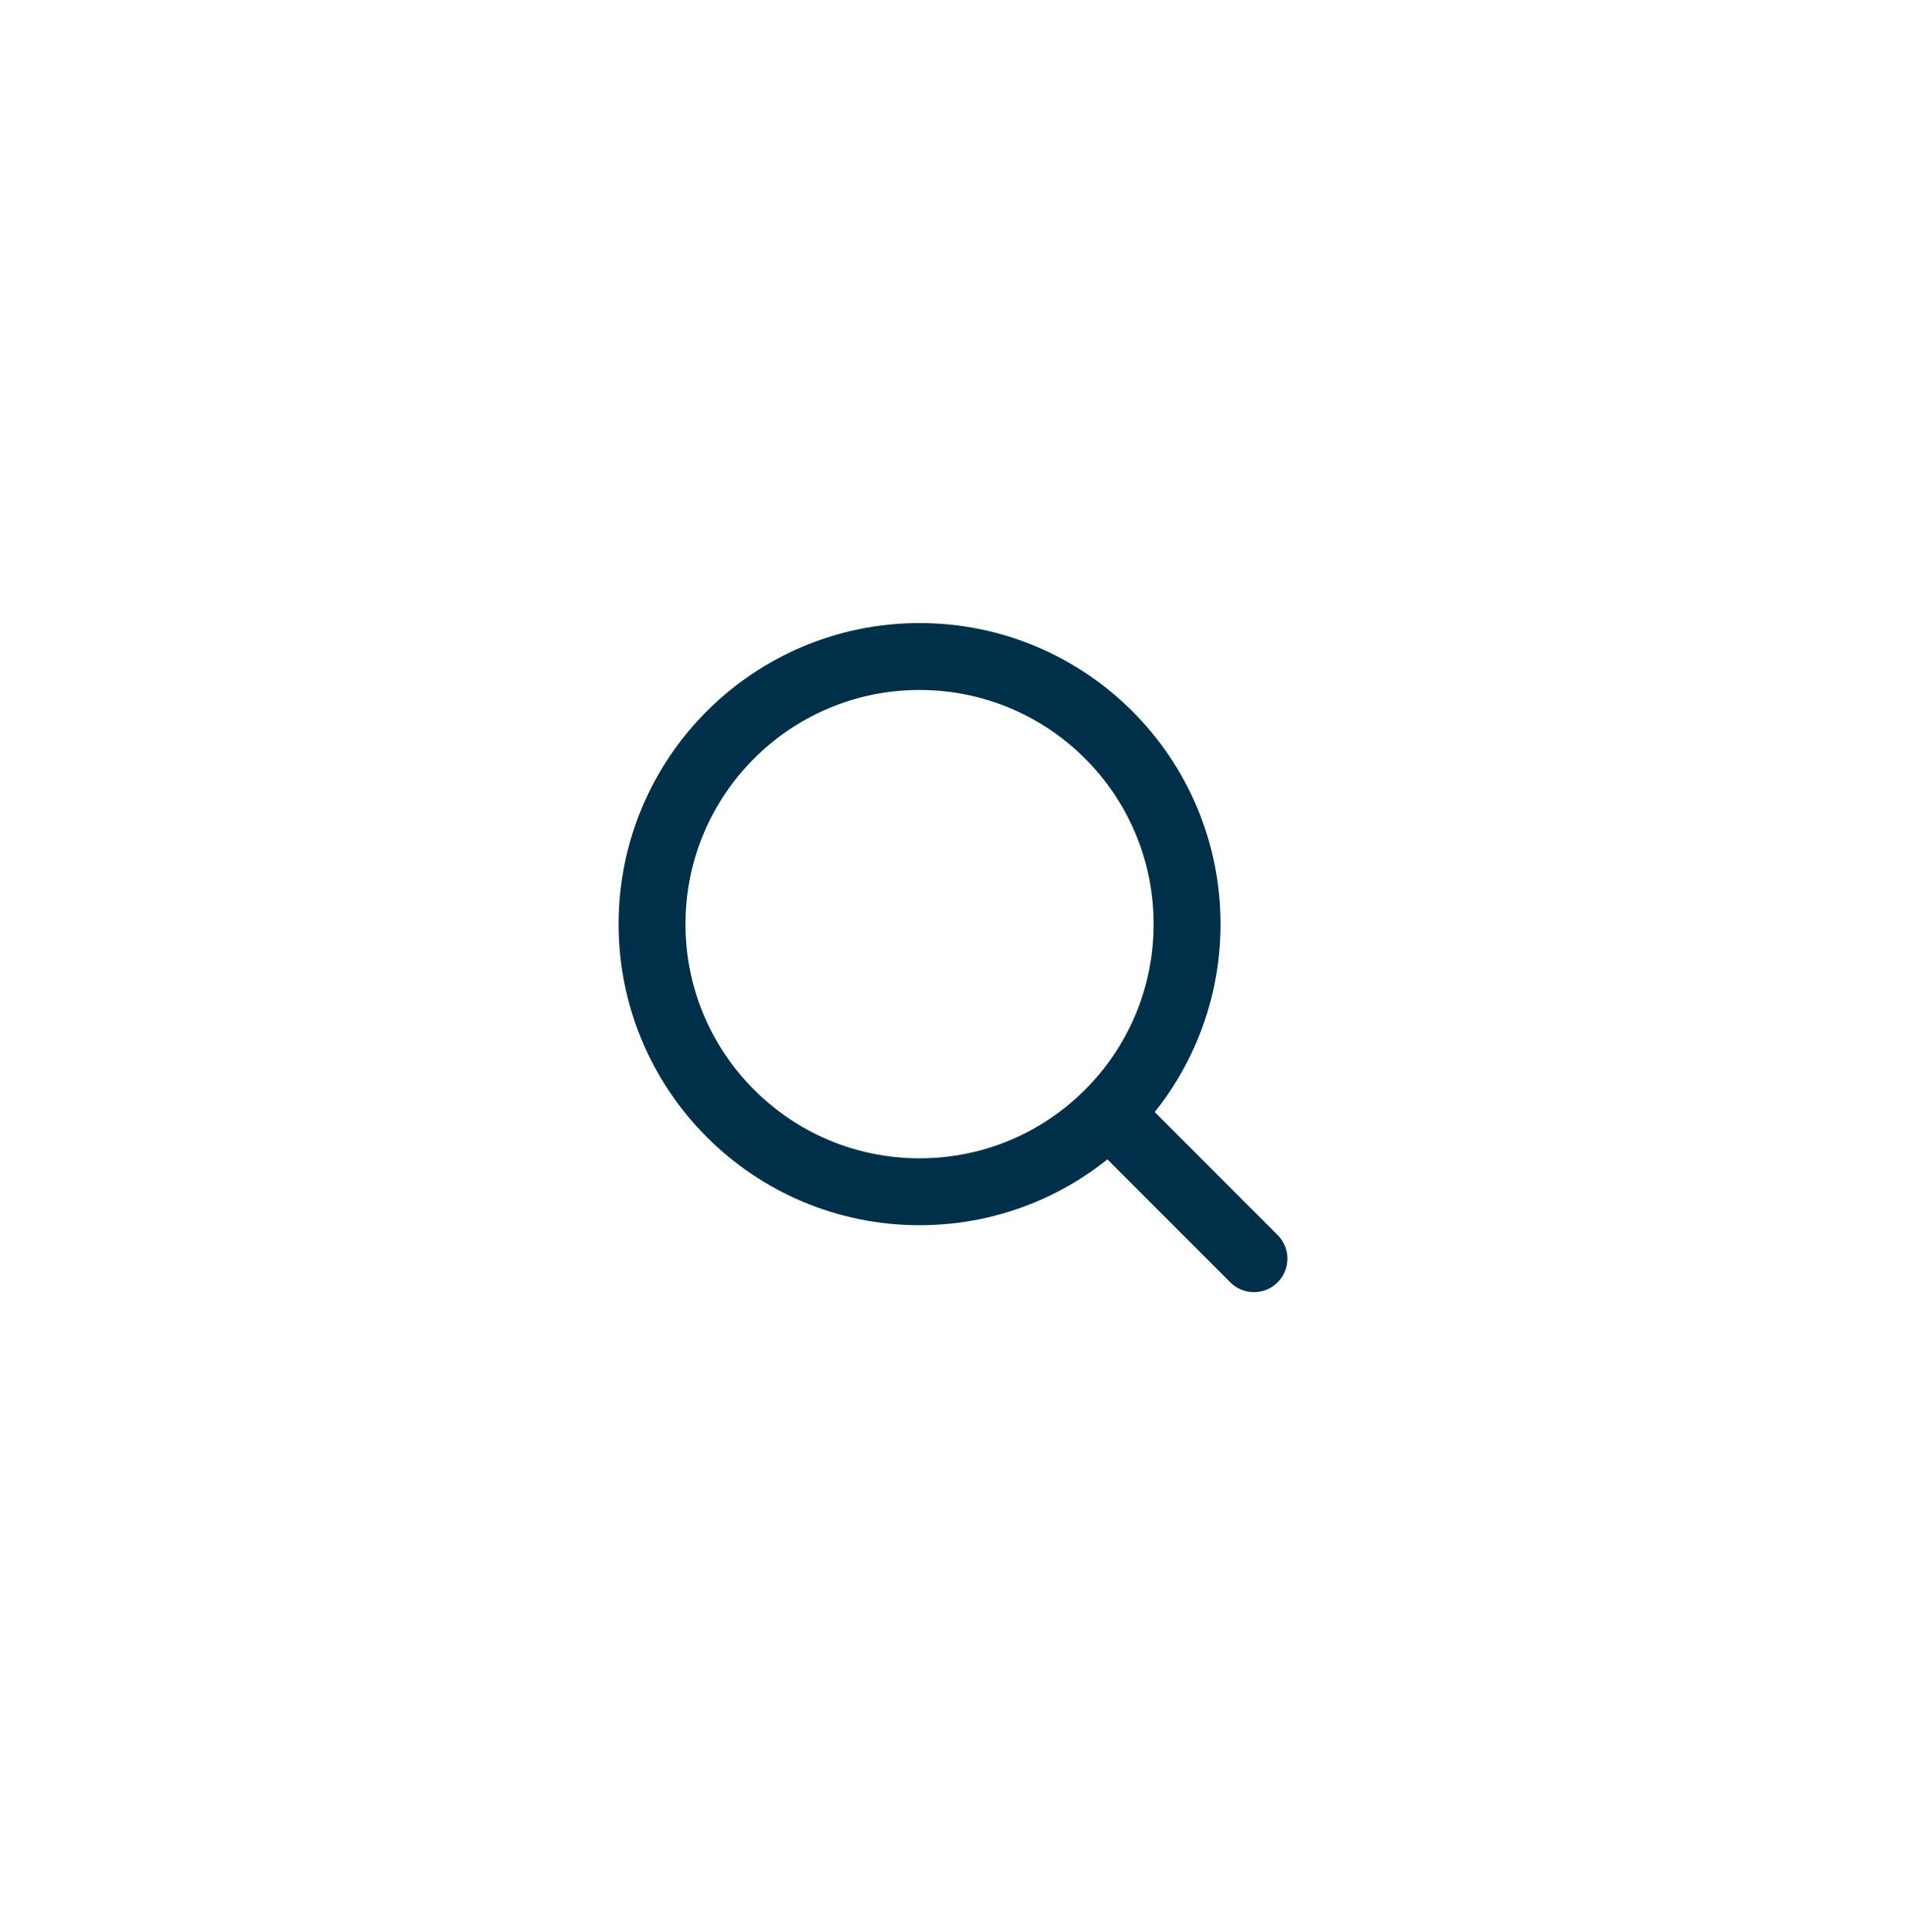 <svg width="76" height="77" viewBox="0 0 76 77" fill="none" xmlns="http://www.w3.org/2000/svg">
<g filter="url(#filter0_d_1599_529)">
<rect x="6" y="4.167" width="64" height="64" rx="32" fill="white"/>
<path d="M36.667 45.5C42.558 45.5 47.333 40.724 47.333 34.833C47.333 28.942 42.558 24.167 36.667 24.167C30.776 24.167 26 28.942 26 34.833C26 40.724 30.776 45.5 36.667 45.5Z" stroke="#003049" stroke-width="2.667" stroke-linecap="round" stroke-linejoin="round"/>
<path d="M50 48.167L44.267 42.433" stroke="#003049" stroke-width="2.667" stroke-linecap="round" stroke-linejoin="round"/>
</g>
<defs>
<filter id="filter0_d_1599_529" x="0" y="0.167" width="76" height="76" filterUnits="userSpaceOnUse" color-interpolation-filters="sRGB">
<feFlood flood-opacity="0" result="BackgroundImageFix"/>
<feColorMatrix in="SourceAlpha" type="matrix" values="0 0 0 0 0 0 0 0 0 0 0 0 0 0 0 0 0 0 127 0" result="hardAlpha"/>
<feMorphology radius="2" operator="erode" in="SourceAlpha" result="effect1_dropShadow_1599_529"/>
<feOffset dy="2"/>
<feGaussianBlur stdDeviation="4"/>
<feComposite in2="hardAlpha" operator="out"/>
<feColorMatrix type="matrix" values="0 0 0 0 0.067 0 0 0 0 0.514 0 0 0 0 0.831 0 0 0 0.1 0"/>
<feBlend mode="normal" in2="BackgroundImageFix" result="effect1_dropShadow_1599_529"/>
<feBlend mode="normal" in="SourceGraphic" in2="effect1_dropShadow_1599_529" result="shape"/>
</filter>
</defs>
</svg>
